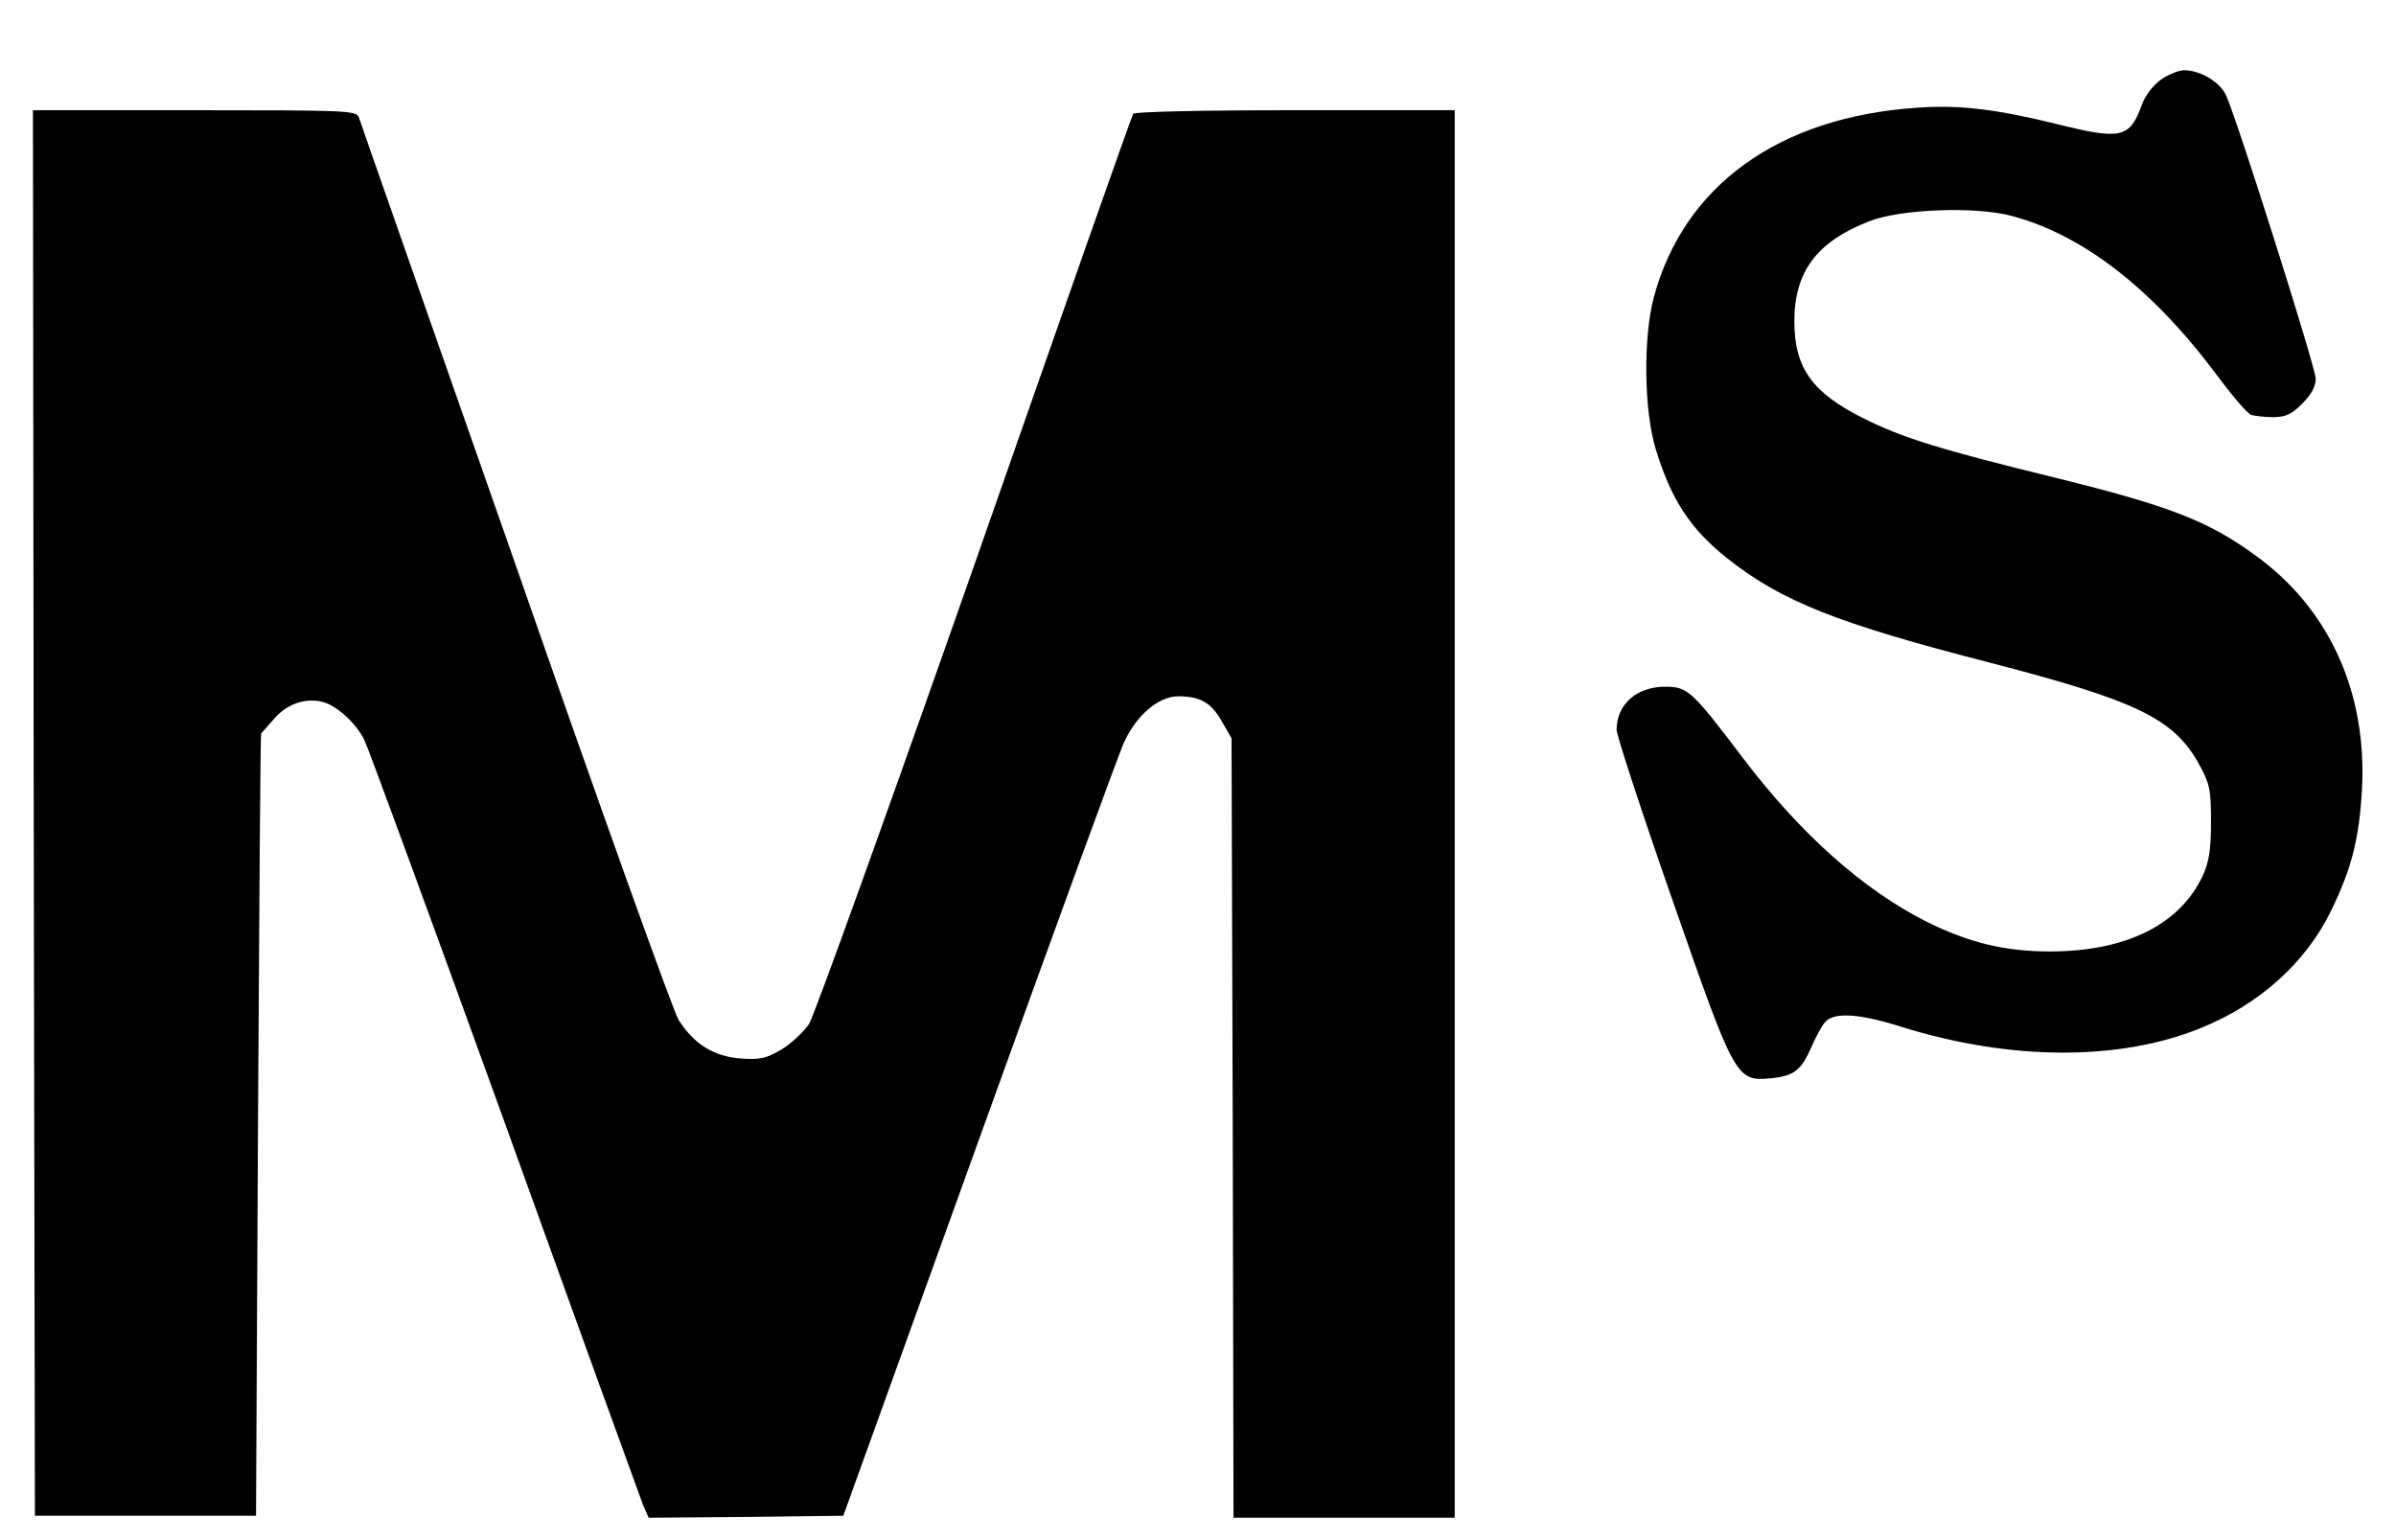 <svg width="28" height="18" viewBox="0 0 28 18" fill="none" xmlns="http://www.w3.org/2000/svg">
<path d="M25.257 0.928C25.165 0.993 25.072 1.11 25.031 1.222C24.888 1.618 24.786 1.636 24.038 1.45C23.337 1.278 22.898 1.222 22.405 1.259C20.789 1.366 19.677 2.168 19.326 3.477C19.202 3.948 19.211 4.801 19.349 5.248C19.529 5.84 19.755 6.185 20.185 6.525C20.817 7.028 21.482 7.289 23.24 7.741C24.971 8.189 25.405 8.398 25.7 8.934C25.825 9.163 25.838 9.228 25.838 9.605C25.838 9.936 25.815 10.071 25.742 10.234C25.474 10.808 24.842 11.12 23.955 11.12C23.429 11.12 23.009 11.017 22.52 10.775C21.777 10.402 21.043 9.75 20.365 8.855C19.783 8.086 19.723 8.03 19.483 8.026C19.137 8.016 18.892 8.226 18.892 8.529C18.892 8.594 19.183 9.484 19.538 10.5C20.277 12.62 20.286 12.639 20.697 12.602C20.969 12.574 21.048 12.509 21.168 12.238C21.218 12.122 21.288 11.991 21.329 11.945C21.431 11.828 21.722 11.842 22.234 12.005C23.498 12.397 24.763 12.401 25.709 12.019C26.406 11.74 26.951 11.246 27.246 10.635C27.482 10.146 27.569 9.806 27.602 9.232C27.666 8.091 27.218 7.107 26.346 6.483C25.802 6.087 25.34 5.91 24.038 5.588C22.668 5.253 22.234 5.118 21.777 4.889C21.177 4.591 20.969 4.297 20.969 3.757C20.969 3.174 21.232 2.825 21.842 2.587C22.202 2.443 23.083 2.41 23.503 2.522C24.338 2.741 25.155 3.375 25.912 4.391C26.088 4.628 26.263 4.833 26.305 4.847C26.342 4.861 26.462 4.875 26.563 4.875C26.711 4.875 26.78 4.843 26.905 4.717C27.011 4.61 27.062 4.516 27.062 4.428C27.062 4.297 26.143 1.394 26.014 1.114C25.945 0.961 25.714 0.821 25.525 0.821C25.465 0.821 25.345 0.867 25.257 0.928Z" fill="black"/>
<path d="M0.394 9.499L0.408 17.715H1.7H2.992L3.015 13.148C3.029 10.636 3.043 8.576 3.052 8.572C3.057 8.567 3.126 8.488 3.205 8.399C3.352 8.227 3.569 8.152 3.772 8.204C3.934 8.245 4.16 8.451 4.257 8.646C4.303 8.739 5.042 10.753 5.9 13.125C6.754 15.497 7.483 17.505 7.515 17.589L7.58 17.738L8.715 17.729L9.855 17.715L11.443 13.311C12.315 10.888 13.077 8.805 13.132 8.684C13.28 8.357 13.539 8.138 13.769 8.138C14.028 8.138 14.157 8.213 14.282 8.437L14.392 8.628L14.406 13.185L14.415 17.738H15.708H17V9.513V1.288H15.135C14.051 1.288 13.257 1.306 13.243 1.33C13.225 1.353 12.394 3.72 11.392 6.586C10.386 9.452 9.514 11.876 9.454 11.969C9.389 12.062 9.246 12.197 9.131 12.267C8.951 12.37 8.882 12.388 8.651 12.37C8.342 12.346 8.115 12.207 7.931 11.922C7.871 11.829 7.012 9.434 6.025 6.6C5.032 3.767 4.206 1.414 4.192 1.367C4.16 1.292 4.026 1.288 2.272 1.288H0.385L0.394 9.499Z" fill="black"/>
</svg>
